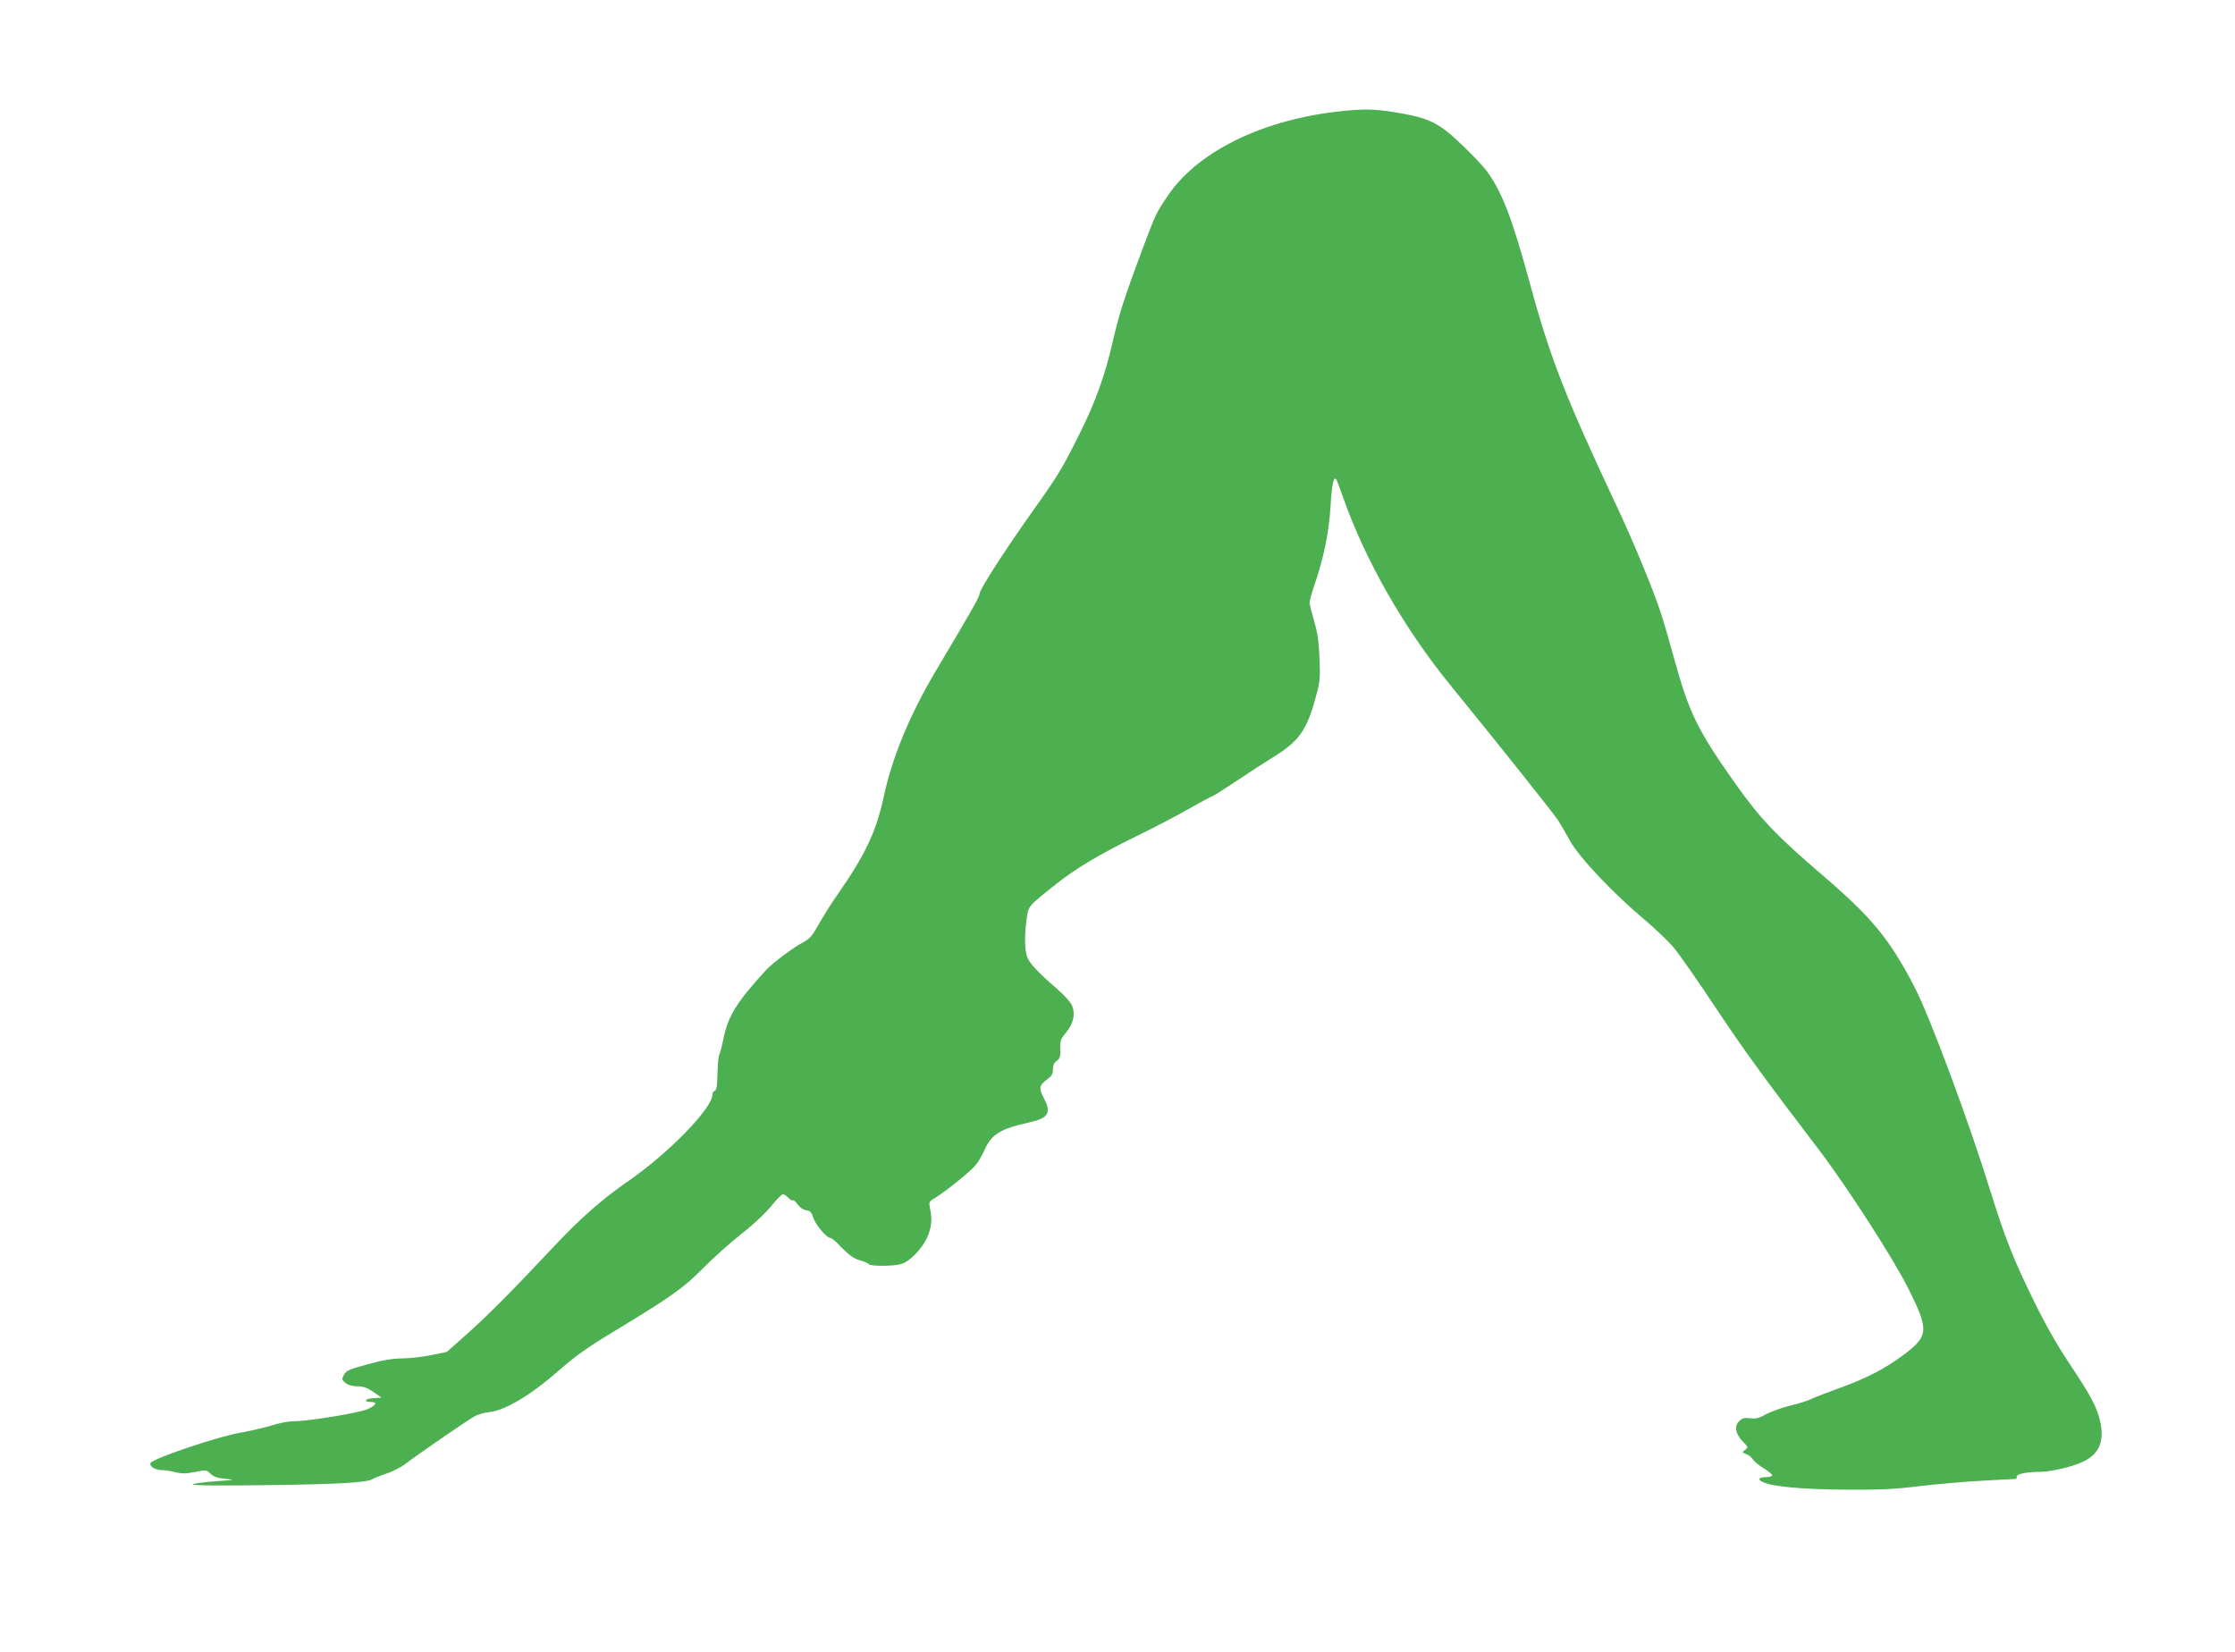 <?xml version="1.0" standalone="no"?>
<!DOCTYPE svg PUBLIC "-//W3C//DTD SVG 20010904//EN"
 "http://www.w3.org/TR/2001/REC-SVG-20010904/DTD/svg10.dtd">
<svg version="1.0" xmlns="http://www.w3.org/2000/svg"
 width="1280pt" height="946pt" viewBox="0 0 1280 946"
 preserveAspectRatio="xMidYMid meet">
<g transform="translate(0,946) scale(0.1,-0.1)"
fill="#4caf50" stroke="none">
<path d="M7687 8824 c-446 -46 -820 -226 -994 -478 -71 -104 -72 -105 -152
-318 -99 -264 -135 -376 -169 -528 -43 -188 -99 -345 -191 -528 -99 -199 -120
-233 -270 -444 -165 -233 -301 -445 -301 -469 0 -17 -45 -96 -252 -444 -147
-248 -248 -490 -297 -719 -43 -200 -106 -332 -262 -556 -37 -52 -86 -131 -110
-174 -35 -63 -52 -83 -84 -100 -57 -29 -179 -120 -219 -163 -167 -183 -216
-262 -242 -389 -9 -44 -20 -86 -25 -95 -4 -9 -9 -58 -10 -108 -1 -68 -5 -94
-15 -98 -8 -3 -14 -13 -14 -23 0 -77 -252 -336 -481 -494 -155 -107 -280 -218
-439 -388 -223 -238 -379 -395 -493 -495 l-108 -96 -87 -18 c-48 -10 -123 -19
-167 -19 -57 -1 -114 -10 -200 -34 -104 -28 -122 -36 -135 -60 -14 -26 -14
-28 9 -47 15 -12 38 -19 68 -19 34 0 55 -8 91 -32 l47 -33 -48 -3 c-48 -3 -58
-22 -11 -22 38 0 28 -19 -21 -41 -48 -21 -338 -69 -422 -69 -29 0 -87 -11
-130 -25 -43 -13 -121 -31 -173 -40 -134 -23 -510 -150 -518 -175 -7 -19 27
-40 65 -40 18 0 53 -5 77 -12 36 -9 59 -9 111 1 65 13 67 13 91 -10 19 -18 41
-25 87 -29 57 -5 51 -7 -61 -14 -67 -5 -125 -13 -128 -18 -4 -6 149 -8 427 -4
410 5 577 15 603 35 6 4 40 18 76 30 36 11 88 38 115 59 85 64 368 259 400
274 17 9 53 18 82 21 87 10 236 99 387 232 101 88 170 138 315 225 340 206
407 254 521 370 58 58 155 145 216 193 65 50 134 115 168 156 31 39 63 71 70
71 7 0 21 -9 31 -20 10 -11 21 -17 26 -15 4 3 17 -8 28 -24 13 -18 32 -31 49
-33 22 -2 30 -11 40 -43 13 -40 76 -115 97 -115 6 0 22 -12 37 -27 66 -69 96
-92 135 -102 23 -6 45 -16 48 -21 8 -13 140 -13 185 0 48 13 118 84 149 150
26 57 31 108 17 171 -7 35 -6 37 31 59 63 39 209 157 235 192 14 18 36 58 50
89 38 83 92 115 247 149 118 26 135 55 86 147 -27 52 -23 68 25 103 23 17 30
29 30 55 0 24 7 39 22 49 19 13 22 24 20 67 -2 46 2 57 34 96 44 53 55 113 30
161 -9 17 -46 57 -83 89 -104 90 -154 142 -169 179 -16 38 -18 130 -4 224 10
72 8 69 169 197 110 88 257 175 460 274 91 44 225 114 297 155 72 41 134 74
138 74 4 0 68 41 142 90 74 50 164 108 200 130 152 92 198 156 249 346 25 90
27 110 22 224 -4 94 -11 146 -31 213 -14 48 -26 95 -26 105 0 10 11 52 25 93
56 162 86 309 95 458 8 132 18 178 34 153 3 -5 20 -50 37 -98 128 -365 352
-757 624 -1089 245 -300 586 -728 608 -763 13 -20 44 -73 68 -117 53 -96 249
-303 427 -452 62 -52 138 -125 168 -161 31 -37 140 -193 242 -347 163 -245
275 -398 591 -813 160 -210 428 -626 512 -796 117 -234 115 -268 -28 -375
-106 -79 -205 -131 -357 -187 -78 -28 -155 -58 -171 -66 -17 -9 -70 -26 -120
-38 -49 -12 -113 -35 -141 -50 -40 -23 -59 -27 -91 -23 -33 4 -45 1 -63 -17
-29 -29 -21 -73 22 -117 31 -32 31 -33 12 -47 -18 -14 -18 -15 8 -25 15 -5 31
-19 37 -30 6 -10 33 -33 61 -50 27 -17 50 -35 50 -41 0 -5 -15 -10 -34 -10
-44 0 -53 -14 -19 -29 57 -26 223 -41 469 -43 205 -1 282 2 434 21 102 12 266
26 365 31 99 5 181 10 183 10 1 0 2 6 2 14 0 14 60 26 132 26 61 0 188 29 245
57 91 42 123 109 104 216 -15 85 -53 159 -176 342 -72 108 -139 225 -205 360
-117 238 -168 367 -245 615 -126 408 -353 1020 -442 1190 -143 274 -242 394
-525 637 -263 225 -357 324 -496 520 -218 307 -268 408 -352 714 -28 101 -62
220 -77 264 -42 132 -159 414 -255 618 -291 619 -381 849 -494 1266 -102 376
-161 531 -249 651 -19 26 -81 92 -139 147 -127 123 -184 153 -341 182 -150 27
-210 29 -348 15z"/>
</g>
</svg>
